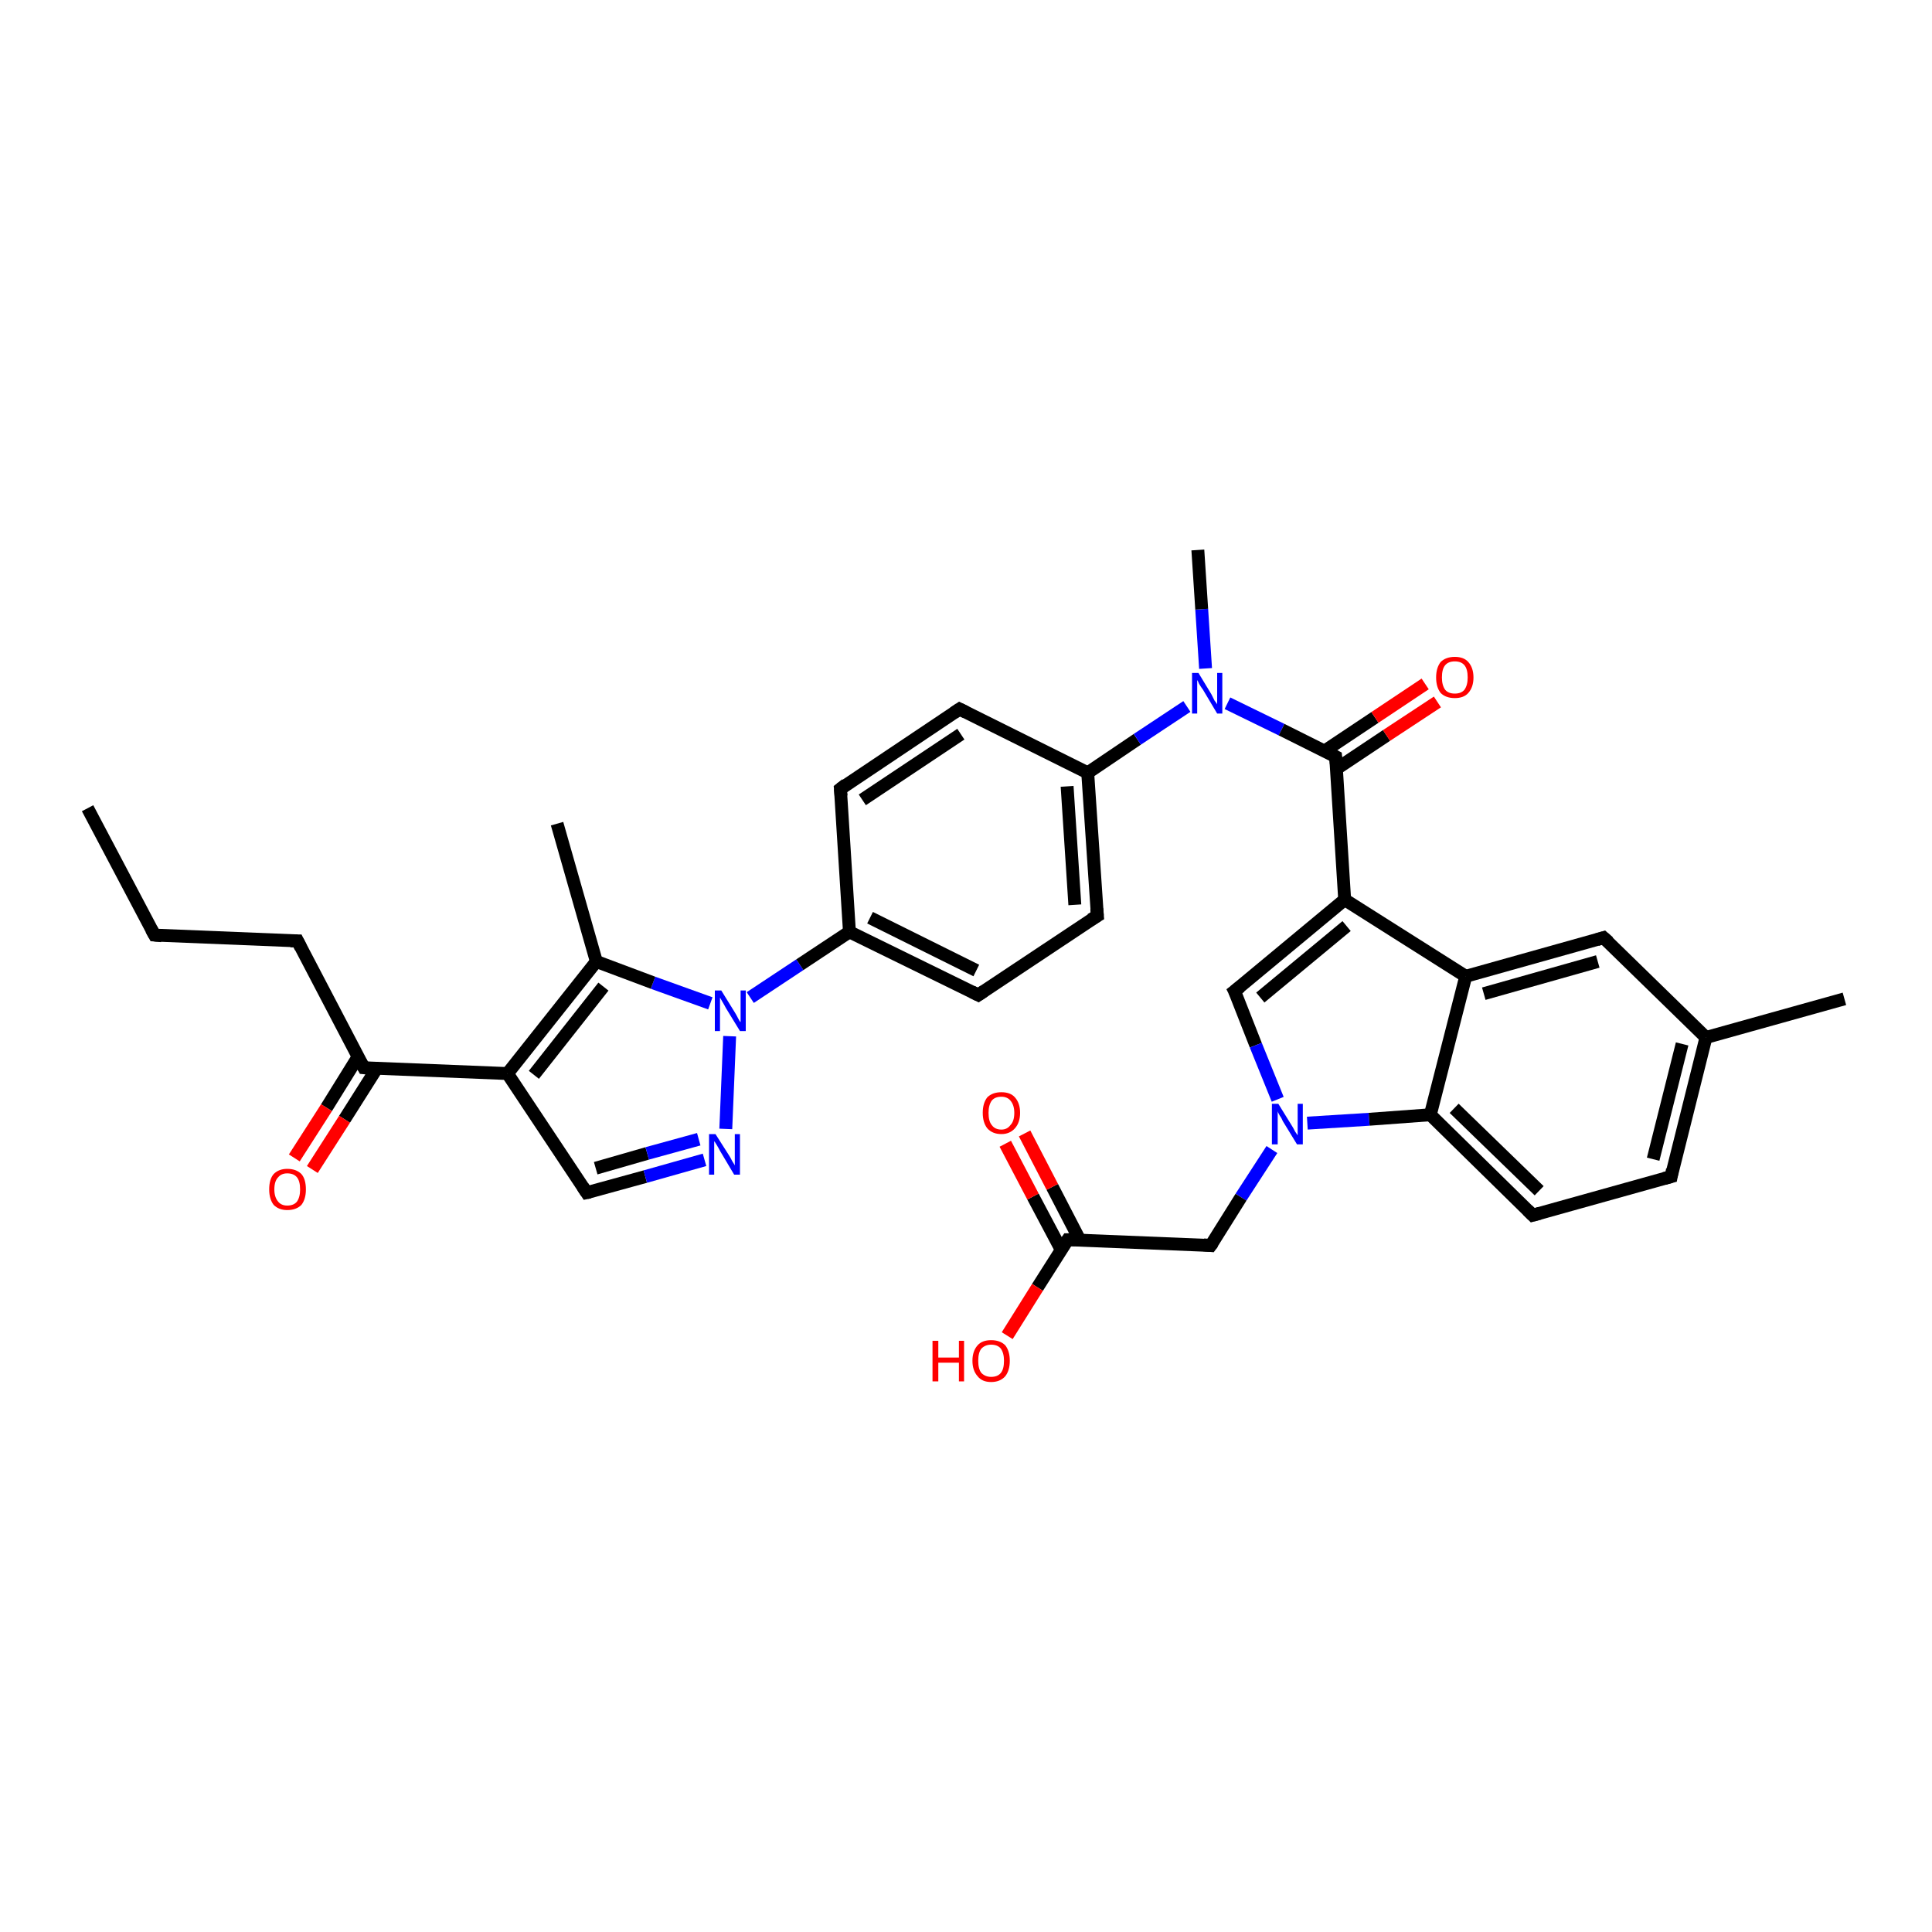 <?xml version='1.0' encoding='iso-8859-1'?>
<svg version='1.1' baseProfile='full'
              xmlns='http://www.w3.org/2000/svg'
                      xmlns:rdkit='http://www.rdkit.org/xml'
                      xmlns:xlink='http://www.w3.org/1999/xlink'
                  xml:space='preserve'
width='300px' height='300px' viewBox='0 0 300 300'>
<!-- END OF HEADER -->
<rect style='opacity:1.0;fill:#FFFFFF;stroke:none' width='300.0' height='300.0' x='0.0' y='0.0'> </rect>
<path class='bond-0 atom-0 atom-1' d='M 13.6,125.5 L 24.0,145.2' style='fill:none;fill-rule:evenodd;stroke:#000000;stroke-width:2.0px;stroke-linecap:butt;stroke-linejoin:miter;stroke-opacity:1' />
<path class='bond-1 atom-1 atom-2' d='M 24.0,145.2 L 46.2,146.1' style='fill:none;fill-rule:evenodd;stroke:#000000;stroke-width:2.0px;stroke-linecap:butt;stroke-linejoin:miter;stroke-opacity:1' />
<path class='bond-2 atom-2 atom-3' d='M 46.2,146.1 L 56.5,165.8' style='fill:none;fill-rule:evenodd;stroke:#000000;stroke-width:2.0px;stroke-linecap:butt;stroke-linejoin:miter;stroke-opacity:1' />
<path class='bond-3 atom-3 atom-4' d='M 55.6,164.1 L 50.7,172.0' style='fill:none;fill-rule:evenodd;stroke:#000000;stroke-width:2.0px;stroke-linecap:butt;stroke-linejoin:miter;stroke-opacity:1' />
<path class='bond-3 atom-3 atom-4' d='M 50.7,172.0 L 45.7,179.8' style='fill:none;fill-rule:evenodd;stroke:#FF0000;stroke-width:2.0px;stroke-linecap:butt;stroke-linejoin:miter;stroke-opacity:1' />
<path class='bond-3 atom-3 atom-4' d='M 58.5,165.9 L 53.5,173.8' style='fill:none;fill-rule:evenodd;stroke:#000000;stroke-width:2.0px;stroke-linecap:butt;stroke-linejoin:miter;stroke-opacity:1' />
<path class='bond-3 atom-3 atom-4' d='M 53.5,173.8 L 48.5,181.6' style='fill:none;fill-rule:evenodd;stroke:#FF0000;stroke-width:2.0px;stroke-linecap:butt;stroke-linejoin:miter;stroke-opacity:1' />
<path class='bond-4 atom-3 atom-5' d='M 56.5,165.8 L 78.8,166.7' style='fill:none;fill-rule:evenodd;stroke:#000000;stroke-width:2.0px;stroke-linecap:butt;stroke-linejoin:miter;stroke-opacity:1' />
<path class='bond-5 atom-5 atom-6' d='M 78.8,166.7 L 91.1,185.2' style='fill:none;fill-rule:evenodd;stroke:#000000;stroke-width:2.0px;stroke-linecap:butt;stroke-linejoin:miter;stroke-opacity:1' />
<path class='bond-6 atom-6 atom-7' d='M 91.1,185.2 L 100.2,182.7' style='fill:none;fill-rule:evenodd;stroke:#000000;stroke-width:2.0px;stroke-linecap:butt;stroke-linejoin:miter;stroke-opacity:1' />
<path class='bond-6 atom-6 atom-7' d='M 100.2,182.7 L 109.4,180.1' style='fill:none;fill-rule:evenodd;stroke:#0000FF;stroke-width:2.0px;stroke-linecap:butt;stroke-linejoin:miter;stroke-opacity:1' />
<path class='bond-6 atom-6 atom-7' d='M 92.5,181.4 L 100.5,179.1' style='fill:none;fill-rule:evenodd;stroke:#000000;stroke-width:2.0px;stroke-linecap:butt;stroke-linejoin:miter;stroke-opacity:1' />
<path class='bond-6 atom-6 atom-7' d='M 100.5,179.1 L 108.5,176.9' style='fill:none;fill-rule:evenodd;stroke:#0000FF;stroke-width:2.0px;stroke-linecap:butt;stroke-linejoin:miter;stroke-opacity:1' />
<path class='bond-7 atom-7 atom-8' d='M 112.7,175.3 L 113.3,160.9' style='fill:none;fill-rule:evenodd;stroke:#0000FF;stroke-width:2.0px;stroke-linecap:butt;stroke-linejoin:miter;stroke-opacity:1' />
<path class='bond-8 atom-8 atom-9' d='M 110.3,155.8 L 101.4,152.6' style='fill:none;fill-rule:evenodd;stroke:#0000FF;stroke-width:2.0px;stroke-linecap:butt;stroke-linejoin:miter;stroke-opacity:1' />
<path class='bond-8 atom-8 atom-9' d='M 101.4,152.6 L 92.6,149.3' style='fill:none;fill-rule:evenodd;stroke:#000000;stroke-width:2.0px;stroke-linecap:butt;stroke-linejoin:miter;stroke-opacity:1' />
<path class='bond-9 atom-9 atom-10' d='M 92.6,149.3 L 86.5,127.9' style='fill:none;fill-rule:evenodd;stroke:#000000;stroke-width:2.0px;stroke-linecap:butt;stroke-linejoin:miter;stroke-opacity:1' />
<path class='bond-10 atom-8 atom-11' d='M 116.5,154.9 L 124.2,149.8' style='fill:none;fill-rule:evenodd;stroke:#0000FF;stroke-width:2.0px;stroke-linecap:butt;stroke-linejoin:miter;stroke-opacity:1' />
<path class='bond-10 atom-8 atom-11' d='M 124.2,149.8 L 131.9,144.7' style='fill:none;fill-rule:evenodd;stroke:#000000;stroke-width:2.0px;stroke-linecap:butt;stroke-linejoin:miter;stroke-opacity:1' />
<path class='bond-11 atom-11 atom-12' d='M 131.9,144.7 L 151.9,154.5' style='fill:none;fill-rule:evenodd;stroke:#000000;stroke-width:2.0px;stroke-linecap:butt;stroke-linejoin:miter;stroke-opacity:1' />
<path class='bond-11 atom-11 atom-12' d='M 135.1,142.5 L 151.6,150.7' style='fill:none;fill-rule:evenodd;stroke:#000000;stroke-width:2.0px;stroke-linecap:butt;stroke-linejoin:miter;stroke-opacity:1' />
<path class='bond-12 atom-12 atom-13' d='M 151.9,154.5 L 170.4,142.2' style='fill:none;fill-rule:evenodd;stroke:#000000;stroke-width:2.0px;stroke-linecap:butt;stroke-linejoin:miter;stroke-opacity:1' />
<path class='bond-13 atom-13 atom-14' d='M 170.4,142.2 L 168.9,120.0' style='fill:none;fill-rule:evenodd;stroke:#000000;stroke-width:2.0px;stroke-linecap:butt;stroke-linejoin:miter;stroke-opacity:1' />
<path class='bond-13 atom-13 atom-14' d='M 166.9,140.5 L 165.7,122.1' style='fill:none;fill-rule:evenodd;stroke:#000000;stroke-width:2.0px;stroke-linecap:butt;stroke-linejoin:miter;stroke-opacity:1' />
<path class='bond-14 atom-14 atom-15' d='M 168.9,120.0 L 149.0,110.1' style='fill:none;fill-rule:evenodd;stroke:#000000;stroke-width:2.0px;stroke-linecap:butt;stroke-linejoin:miter;stroke-opacity:1' />
<path class='bond-15 atom-15 atom-16' d='M 149.0,110.1 L 130.5,122.5' style='fill:none;fill-rule:evenodd;stroke:#000000;stroke-width:2.0px;stroke-linecap:butt;stroke-linejoin:miter;stroke-opacity:1' />
<path class='bond-15 atom-15 atom-16' d='M 149.2,114.0 L 133.9,124.2' style='fill:none;fill-rule:evenodd;stroke:#000000;stroke-width:2.0px;stroke-linecap:butt;stroke-linejoin:miter;stroke-opacity:1' />
<path class='bond-16 atom-14 atom-17' d='M 168.9,120.0 L 176.6,114.8' style='fill:none;fill-rule:evenodd;stroke:#000000;stroke-width:2.0px;stroke-linecap:butt;stroke-linejoin:miter;stroke-opacity:1' />
<path class='bond-16 atom-14 atom-17' d='M 176.6,114.8 L 184.3,109.7' style='fill:none;fill-rule:evenodd;stroke:#0000FF;stroke-width:2.0px;stroke-linecap:butt;stroke-linejoin:miter;stroke-opacity:1' />
<path class='bond-17 atom-17 atom-18' d='M 187.2,103.8 L 186.6,94.6' style='fill:none;fill-rule:evenodd;stroke:#0000FF;stroke-width:2.0px;stroke-linecap:butt;stroke-linejoin:miter;stroke-opacity:1' />
<path class='bond-17 atom-17 atom-18' d='M 186.6,94.6 L 186.0,85.4' style='fill:none;fill-rule:evenodd;stroke:#000000;stroke-width:2.0px;stroke-linecap:butt;stroke-linejoin:miter;stroke-opacity:1' />
<path class='bond-18 atom-17 atom-19' d='M 190.6,109.2 L 199.0,113.3' style='fill:none;fill-rule:evenodd;stroke:#0000FF;stroke-width:2.0px;stroke-linecap:butt;stroke-linejoin:miter;stroke-opacity:1' />
<path class='bond-18 atom-17 atom-19' d='M 199.0,113.3 L 207.4,117.5' style='fill:none;fill-rule:evenodd;stroke:#000000;stroke-width:2.0px;stroke-linecap:butt;stroke-linejoin:miter;stroke-opacity:1' />
<path class='bond-19 atom-19 atom-20' d='M 207.5,119.4 L 215.3,114.2' style='fill:none;fill-rule:evenodd;stroke:#000000;stroke-width:2.0px;stroke-linecap:butt;stroke-linejoin:miter;stroke-opacity:1' />
<path class='bond-19 atom-19 atom-20' d='M 215.3,114.2 L 223.2,109.0' style='fill:none;fill-rule:evenodd;stroke:#FF0000;stroke-width:2.0px;stroke-linecap:butt;stroke-linejoin:miter;stroke-opacity:1' />
<path class='bond-19 atom-19 atom-20' d='M 205.7,116.6 L 213.5,111.4' style='fill:none;fill-rule:evenodd;stroke:#000000;stroke-width:2.0px;stroke-linecap:butt;stroke-linejoin:miter;stroke-opacity:1' />
<path class='bond-19 atom-19 atom-20' d='M 213.5,111.4 L 221.3,106.2' style='fill:none;fill-rule:evenodd;stroke:#FF0000;stroke-width:2.0px;stroke-linecap:butt;stroke-linejoin:miter;stroke-opacity:1' />
<path class='bond-20 atom-19 atom-21' d='M 207.4,117.5 L 208.8,139.7' style='fill:none;fill-rule:evenodd;stroke:#000000;stroke-width:2.0px;stroke-linecap:butt;stroke-linejoin:miter;stroke-opacity:1' />
<path class='bond-21 atom-21 atom-22' d='M 208.8,139.7 L 191.7,153.9' style='fill:none;fill-rule:evenodd;stroke:#000000;stroke-width:2.0px;stroke-linecap:butt;stroke-linejoin:miter;stroke-opacity:1' />
<path class='bond-21 atom-21 atom-22' d='M 209.1,143.8 L 195.7,154.9' style='fill:none;fill-rule:evenodd;stroke:#000000;stroke-width:2.0px;stroke-linecap:butt;stroke-linejoin:miter;stroke-opacity:1' />
<path class='bond-22 atom-22 atom-23' d='M 191.7,153.9 L 195.0,162.3' style='fill:none;fill-rule:evenodd;stroke:#000000;stroke-width:2.0px;stroke-linecap:butt;stroke-linejoin:miter;stroke-opacity:1' />
<path class='bond-22 atom-22 atom-23' d='M 195.0,162.3 L 198.4,170.7' style='fill:none;fill-rule:evenodd;stroke:#0000FF;stroke-width:2.0px;stroke-linecap:butt;stroke-linejoin:miter;stroke-opacity:1' />
<path class='bond-23 atom-23 atom-24' d='M 197.5,178.5 L 192.7,185.9' style='fill:none;fill-rule:evenodd;stroke:#0000FF;stroke-width:2.0px;stroke-linecap:butt;stroke-linejoin:miter;stroke-opacity:1' />
<path class='bond-23 atom-23 atom-24' d='M 192.7,185.9 L 188.0,193.4' style='fill:none;fill-rule:evenodd;stroke:#000000;stroke-width:2.0px;stroke-linecap:butt;stroke-linejoin:miter;stroke-opacity:1' />
<path class='bond-24 atom-24 atom-25' d='M 188.0,193.4 L 165.8,192.5' style='fill:none;fill-rule:evenodd;stroke:#000000;stroke-width:2.0px;stroke-linecap:butt;stroke-linejoin:miter;stroke-opacity:1' />
<path class='bond-25 atom-25 atom-26' d='M 165.8,192.5 L 161.1,199.9' style='fill:none;fill-rule:evenodd;stroke:#000000;stroke-width:2.0px;stroke-linecap:butt;stroke-linejoin:miter;stroke-opacity:1' />
<path class='bond-25 atom-25 atom-26' d='M 161.1,199.9 L 156.4,207.4' style='fill:none;fill-rule:evenodd;stroke:#FF0000;stroke-width:2.0px;stroke-linecap:butt;stroke-linejoin:miter;stroke-opacity:1' />
<path class='bond-26 atom-25 atom-27' d='M 167.7,192.6 L 163.4,184.3' style='fill:none;fill-rule:evenodd;stroke:#000000;stroke-width:2.0px;stroke-linecap:butt;stroke-linejoin:miter;stroke-opacity:1' />
<path class='bond-26 atom-25 atom-27' d='M 163.4,184.3 L 159.1,176.0' style='fill:none;fill-rule:evenodd;stroke:#FF0000;stroke-width:2.0px;stroke-linecap:butt;stroke-linejoin:miter;stroke-opacity:1' />
<path class='bond-26 atom-25 atom-27' d='M 164.8,194.1 L 160.4,185.8' style='fill:none;fill-rule:evenodd;stroke:#000000;stroke-width:2.0px;stroke-linecap:butt;stroke-linejoin:miter;stroke-opacity:1' />
<path class='bond-26 atom-25 atom-27' d='M 160.4,185.8 L 156.1,177.6' style='fill:none;fill-rule:evenodd;stroke:#FF0000;stroke-width:2.0px;stroke-linecap:butt;stroke-linejoin:miter;stroke-opacity:1' />
<path class='bond-27 atom-23 atom-28' d='M 203.0,174.4 L 212.6,173.8' style='fill:none;fill-rule:evenodd;stroke:#0000FF;stroke-width:2.0px;stroke-linecap:butt;stroke-linejoin:miter;stroke-opacity:1' />
<path class='bond-27 atom-23 atom-28' d='M 212.6,173.8 L 222.1,173.1' style='fill:none;fill-rule:evenodd;stroke:#000000;stroke-width:2.0px;stroke-linecap:butt;stroke-linejoin:miter;stroke-opacity:1' />
<path class='bond-28 atom-28 atom-29' d='M 222.1,173.1 L 238.0,188.7' style='fill:none;fill-rule:evenodd;stroke:#000000;stroke-width:2.0px;stroke-linecap:butt;stroke-linejoin:miter;stroke-opacity:1' />
<path class='bond-28 atom-28 atom-29' d='M 225.8,172.1 L 239.0,184.9' style='fill:none;fill-rule:evenodd;stroke:#000000;stroke-width:2.0px;stroke-linecap:butt;stroke-linejoin:miter;stroke-opacity:1' />
<path class='bond-29 atom-29 atom-30' d='M 238.0,188.7 L 259.5,182.7' style='fill:none;fill-rule:evenodd;stroke:#000000;stroke-width:2.0px;stroke-linecap:butt;stroke-linejoin:miter;stroke-opacity:1' />
<path class='bond-30 atom-30 atom-31' d='M 259.5,182.7 L 264.9,161.1' style='fill:none;fill-rule:evenodd;stroke:#000000;stroke-width:2.0px;stroke-linecap:butt;stroke-linejoin:miter;stroke-opacity:1' />
<path class='bond-30 atom-30 atom-31' d='M 256.7,180.0 L 261.2,162.1' style='fill:none;fill-rule:evenodd;stroke:#000000;stroke-width:2.0px;stroke-linecap:butt;stroke-linejoin:miter;stroke-opacity:1' />
<path class='bond-31 atom-31 atom-32' d='M 264.9,161.1 L 286.4,155.1' style='fill:none;fill-rule:evenodd;stroke:#000000;stroke-width:2.0px;stroke-linecap:butt;stroke-linejoin:miter;stroke-opacity:1' />
<path class='bond-32 atom-31 atom-33' d='M 264.9,161.1 L 249.0,145.6' style='fill:none;fill-rule:evenodd;stroke:#000000;stroke-width:2.0px;stroke-linecap:butt;stroke-linejoin:miter;stroke-opacity:1' />
<path class='bond-33 atom-33 atom-34' d='M 249.0,145.6 L 227.6,151.6' style='fill:none;fill-rule:evenodd;stroke:#000000;stroke-width:2.0px;stroke-linecap:butt;stroke-linejoin:miter;stroke-opacity:1' />
<path class='bond-33 atom-33 atom-34' d='M 248.1,149.3 L 230.4,154.3' style='fill:none;fill-rule:evenodd;stroke:#000000;stroke-width:2.0px;stroke-linecap:butt;stroke-linejoin:miter;stroke-opacity:1' />
<path class='bond-34 atom-9 atom-5' d='M 92.6,149.3 L 78.8,166.7' style='fill:none;fill-rule:evenodd;stroke:#000000;stroke-width:2.0px;stroke-linecap:butt;stroke-linejoin:miter;stroke-opacity:1' />
<path class='bond-34 atom-9 atom-5' d='M 93.7,153.2 L 82.9,166.9' style='fill:none;fill-rule:evenodd;stroke:#000000;stroke-width:2.0px;stroke-linecap:butt;stroke-linejoin:miter;stroke-opacity:1' />
<path class='bond-35 atom-16 atom-11' d='M 130.5,122.5 L 131.9,144.7' style='fill:none;fill-rule:evenodd;stroke:#000000;stroke-width:2.0px;stroke-linecap:butt;stroke-linejoin:miter;stroke-opacity:1' />
<path class='bond-36 atom-34 atom-21' d='M 227.6,151.6 L 208.8,139.7' style='fill:none;fill-rule:evenodd;stroke:#000000;stroke-width:2.0px;stroke-linecap:butt;stroke-linejoin:miter;stroke-opacity:1' />
<path class='bond-37 atom-34 atom-28' d='M 227.6,151.6 L 222.1,173.1' style='fill:none;fill-rule:evenodd;stroke:#000000;stroke-width:2.0px;stroke-linecap:butt;stroke-linejoin:miter;stroke-opacity:1' />
<path d='M 23.5,144.3 L 24.0,145.2 L 25.1,145.3' style='fill:none;stroke:#000000;stroke-width:2.0px;stroke-linecap:butt;stroke-linejoin:miter;stroke-opacity:1;' />
<path d='M 45.1,146.1 L 46.2,146.1 L 46.7,147.1' style='fill:none;stroke:#000000;stroke-width:2.0px;stroke-linecap:butt;stroke-linejoin:miter;stroke-opacity:1;' />
<path d='M 56.0,164.9 L 56.5,165.8 L 57.6,165.9' style='fill:none;stroke:#000000;stroke-width:2.0px;stroke-linecap:butt;stroke-linejoin:miter;stroke-opacity:1;' />
<path d='M 90.5,184.3 L 91.1,185.2 L 91.6,185.1' style='fill:none;stroke:#000000;stroke-width:2.0px;stroke-linecap:butt;stroke-linejoin:miter;stroke-opacity:1;' />
<path d='M 150.9,154.0 L 151.9,154.5 L 152.8,153.9' style='fill:none;stroke:#000000;stroke-width:2.0px;stroke-linecap:butt;stroke-linejoin:miter;stroke-opacity:1;' />
<path d='M 169.4,142.8 L 170.4,142.2 L 170.3,141.1' style='fill:none;stroke:#000000;stroke-width:2.0px;stroke-linecap:butt;stroke-linejoin:miter;stroke-opacity:1;' />
<path d='M 150.0,110.6 L 149.0,110.1 L 148.1,110.7' style='fill:none;stroke:#000000;stroke-width:2.0px;stroke-linecap:butt;stroke-linejoin:miter;stroke-opacity:1;' />
<path d='M 131.4,121.8 L 130.5,122.5 L 130.6,123.6' style='fill:none;stroke:#000000;stroke-width:2.0px;stroke-linecap:butt;stroke-linejoin:miter;stroke-opacity:1;' />
<path d='M 207.0,117.3 L 207.4,117.5 L 207.5,118.6' style='fill:none;stroke:#000000;stroke-width:2.0px;stroke-linecap:butt;stroke-linejoin:miter;stroke-opacity:1;' />
<path d='M 192.6,153.2 L 191.7,153.9 L 191.9,154.3' style='fill:none;stroke:#000000;stroke-width:2.0px;stroke-linecap:butt;stroke-linejoin:miter;stroke-opacity:1;' />
<path d='M 188.3,193.0 L 188.0,193.4 L 186.9,193.3' style='fill:none;stroke:#000000;stroke-width:2.0px;stroke-linecap:butt;stroke-linejoin:miter;stroke-opacity:1;' />
<path d='M 166.9,192.5 L 165.8,192.5 L 165.6,192.8' style='fill:none;stroke:#000000;stroke-width:2.0px;stroke-linecap:butt;stroke-linejoin:miter;stroke-opacity:1;' />
<path d='M 237.2,187.9 L 238.0,188.7 L 239.1,188.4' style='fill:none;stroke:#000000;stroke-width:2.0px;stroke-linecap:butt;stroke-linejoin:miter;stroke-opacity:1;' />
<path d='M 258.4,183.0 L 259.5,182.7 L 259.7,181.6' style='fill:none;stroke:#000000;stroke-width:2.0px;stroke-linecap:butt;stroke-linejoin:miter;stroke-opacity:1;' />
<path d='M 249.8,146.3 L 249.0,145.6 L 248.0,145.9' style='fill:none;stroke:#000000;stroke-width:2.0px;stroke-linecap:butt;stroke-linejoin:miter;stroke-opacity:1;' />
<path class='atom-4' d='M 41.8 184.7
Q 41.8 183.1, 42.5 182.3
Q 43.3 181.5, 44.6 181.5
Q 46.0 181.5, 46.8 182.3
Q 47.5 183.1, 47.5 184.7
Q 47.5 186.2, 46.8 187.1
Q 46.0 187.9, 44.6 187.9
Q 43.3 187.9, 42.5 187.1
Q 41.8 186.2, 41.8 184.7
M 44.6 187.2
Q 45.6 187.2, 46.1 186.6
Q 46.6 185.9, 46.6 184.7
Q 46.6 183.4, 46.1 182.8
Q 45.6 182.2, 44.6 182.2
Q 43.7 182.2, 43.2 182.8
Q 42.6 183.4, 42.6 184.7
Q 42.6 185.9, 43.2 186.6
Q 43.7 187.2, 44.6 187.2
' fill='#FF0000'/>
<path class='atom-7' d='M 111.1 176.1
L 113.2 179.4
Q 113.4 179.7, 113.7 180.3
Q 114.1 180.9, 114.1 181.0
L 114.1 176.1
L 114.9 176.1
L 114.9 182.4
L 114.0 182.4
L 111.8 178.7
Q 111.6 178.3, 111.3 177.8
Q 111.0 177.3, 110.9 177.2
L 110.9 182.4
L 110.1 182.4
L 110.1 176.1
L 111.1 176.1
' fill='#0000FF'/>
<path class='atom-8' d='M 112.0 153.8
L 114.1 157.2
Q 114.3 157.5, 114.6 158.1
Q 114.9 158.7, 115.0 158.7
L 115.0 153.8
L 115.8 153.8
L 115.8 160.1
L 114.9 160.1
L 112.7 156.5
Q 112.5 156.1, 112.2 155.6
Q 111.9 155.1, 111.8 154.9
L 111.8 160.1
L 111.0 160.1
L 111.0 153.8
L 112.0 153.8
' fill='#0000FF'/>
<path class='atom-17' d='M 186.1 104.5
L 188.1 107.8
Q 188.3 108.2, 188.6 108.8
Q 189.0 109.3, 189.0 109.4
L 189.0 104.5
L 189.8 104.5
L 189.8 110.8
L 189.0 110.8
L 186.8 107.1
Q 186.5 106.7, 186.2 106.2
Q 186.0 105.7, 185.9 105.6
L 185.9 110.8
L 185.1 110.8
L 185.1 104.5
L 186.1 104.5
' fill='#0000FF'/>
<path class='atom-20' d='M 223.0 105.2
Q 223.0 103.7, 223.7 102.8
Q 224.5 102.0, 225.9 102.0
Q 227.3 102.0, 228.0 102.8
Q 228.8 103.7, 228.8 105.2
Q 228.8 106.7, 228.0 107.6
Q 227.3 108.4, 225.9 108.4
Q 224.5 108.4, 223.7 107.6
Q 223.0 106.7, 223.0 105.2
M 225.9 107.7
Q 226.9 107.7, 227.4 107.1
Q 227.9 106.4, 227.9 105.2
Q 227.9 103.9, 227.4 103.3
Q 226.9 102.7, 225.9 102.7
Q 224.9 102.7, 224.4 103.3
Q 223.9 103.9, 223.9 105.2
Q 223.9 106.4, 224.4 107.1
Q 224.9 107.7, 225.9 107.7
' fill='#FF0000'/>
<path class='atom-23' d='M 198.5 171.4
L 200.6 174.8
Q 200.8 175.1, 201.1 175.7
Q 201.5 176.3, 201.5 176.3
L 201.5 171.4
L 202.3 171.4
L 202.3 177.7
L 201.4 177.7
L 199.2 174.1
Q 199.0 173.6, 198.7 173.2
Q 198.4 172.7, 198.4 172.5
L 198.4 177.7
L 197.5 177.7
L 197.5 171.4
L 198.5 171.4
' fill='#0000FF'/>
<path class='atom-26' d='M 144.8 208.2
L 145.7 208.2
L 145.7 210.8
L 148.9 210.8
L 148.9 208.2
L 149.7 208.2
L 149.7 214.5
L 148.9 214.5
L 148.9 211.6
L 145.7 211.6
L 145.7 214.5
L 144.8 214.5
L 144.8 208.2
' fill='#FF0000'/>
<path class='atom-26' d='M 151.0 211.3
Q 151.0 209.8, 151.8 208.9
Q 152.5 208.1, 153.9 208.1
Q 155.3 208.1, 156.1 208.9
Q 156.8 209.8, 156.8 211.3
Q 156.8 212.8, 156.1 213.7
Q 155.3 214.6, 153.9 214.6
Q 152.5 214.6, 151.8 213.7
Q 151.0 212.8, 151.0 211.3
M 153.9 213.8
Q 154.9 213.8, 155.4 213.2
Q 155.9 212.6, 155.9 211.3
Q 155.9 210.1, 155.4 209.4
Q 154.9 208.8, 153.9 208.8
Q 153.0 208.8, 152.4 209.4
Q 151.9 210.0, 151.9 211.3
Q 151.9 212.6, 152.4 213.2
Q 153.0 213.8, 153.9 213.8
' fill='#FF0000'/>
<path class='atom-27' d='M 152.6 172.8
Q 152.6 171.3, 153.3 170.4
Q 154.1 169.6, 155.5 169.6
Q 156.9 169.6, 157.6 170.4
Q 158.4 171.3, 158.4 172.8
Q 158.4 174.3, 157.6 175.2
Q 156.8 176.1, 155.5 176.1
Q 154.1 176.1, 153.3 175.2
Q 152.6 174.3, 152.6 172.8
M 155.5 175.4
Q 156.4 175.4, 156.9 174.7
Q 157.5 174.1, 157.5 172.8
Q 157.5 171.6, 156.9 170.9
Q 156.4 170.3, 155.5 170.3
Q 154.5 170.3, 154.0 170.9
Q 153.5 171.6, 153.5 172.8
Q 153.5 174.1, 154.0 174.7
Q 154.5 175.4, 155.5 175.4
' fill='#FF0000'/>
</svg>
